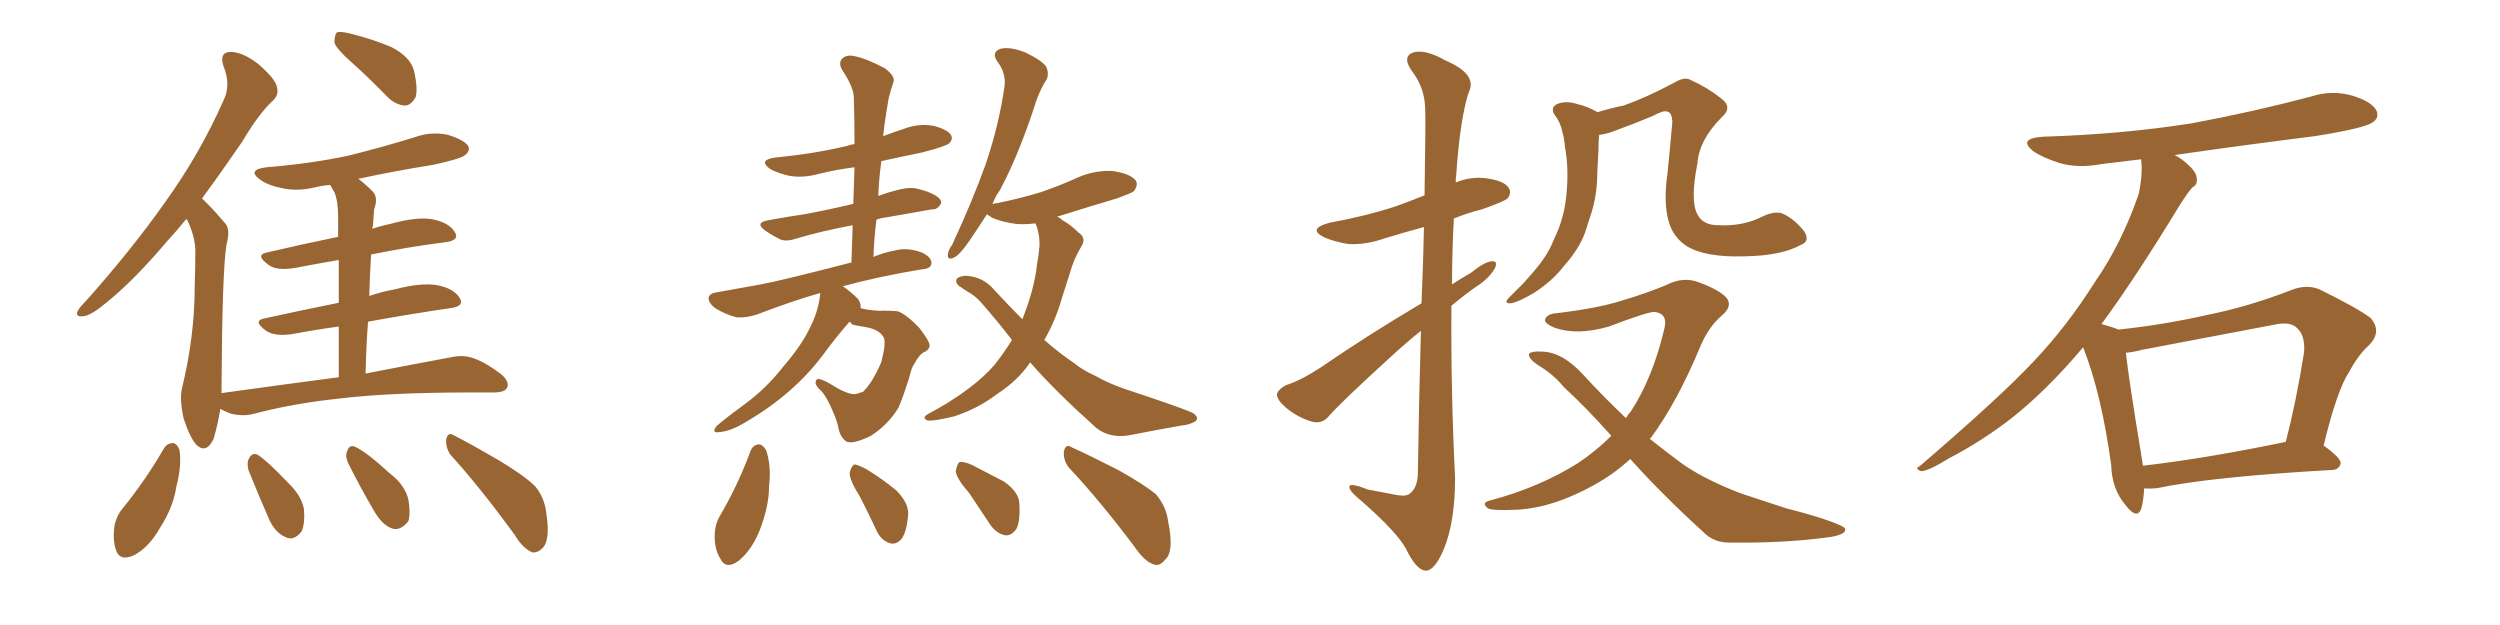 <svg xmlns="http://www.w3.org/2000/svg" xmlns:xlink="http://www.w3.org/1999/xlink" width="600" height="150"><path fill="#996633" padding="10" d="M84.52 15.09L84.52 15.09Q80.71 11.72 80.27 10.25L80.27 10.25Q80.27 8.35 80.86 7.76L80.86 7.76Q81.74 7.47 84.08 8.06L84.08 8.06Q89.36 9.38 93.90 11.28L93.90 11.28Q98.44 13.62 99.32 16.85L99.32 16.85Q100.34 21.09 99.76 23.29L99.76 23.29Q98.73 25.20 97.27 25.34L97.27 25.34Q94.92 25.20 93.02 23.29L93.02 23.29Q88.62 18.75 84.52 15.09ZM81.30 90.53L81.30 90.53Q81.30 83.64 81.30 78.37L81.30 78.37Q75.88 79.10 70.46 80.13L70.46 80.13Q66.06 80.86 63.87 79.39L63.87 79.39Q60.64 77.05 63.28 76.46L63.28 76.46Q71.92 74.56 81.30 72.66L81.30 72.66Q81.30 66.50 81.30 62.40L81.30 62.40Q76.17 63.28 70.75 64.31L70.75 64.31Q66.36 65.04 64.45 63.57L64.45 63.57Q61.23 61.23 63.87 60.64L63.87 60.64Q71.92 58.74 81.15 56.84L81.15 56.84Q81.15 53.03 81.15 52.00L81.15 52.00Q81.15 48.34 80.27 46.14L80.27 46.14Q79.69 45.26 79.25 44.38L79.25 44.38Q77.34 44.53 75.59 44.97L75.59 44.97Q71.19 46.00 67.53 45.12L67.53 45.12Q64.45 44.53 62.55 43.21L62.55 43.21Q59.03 40.72 64.01 40.14L64.01 40.14Q74.71 39.26 83.64 37.35L83.64 37.35Q91.85 35.30 99.46 32.96L99.46 32.96Q103.42 31.49 107.52 32.37L107.52 32.37Q111.33 33.54 112.35 35.01L112.35 35.01Q112.94 36.18 111.62 37.21L111.62 37.21Q110.74 38.09 104.00 39.55L104.00 39.55Q94.78 41.02 85.99 42.92L85.99 42.92Q87.60 44.09 89.50 46.00L89.50 46.00Q90.82 47.46 89.79 50.24L89.79 50.24Q89.65 51.86 89.50 54.20L89.50 54.20Q89.36 54.49 89.36 54.93L89.36 54.93Q91.41 54.20 93.60 53.76L93.60 53.76Q99.90 52.00 103.56 52.59L103.56 52.59Q107.67 53.32 109.13 55.66L109.13 55.66Q110.45 57.71 106.79 58.15L106.79 58.15Q98.44 59.18 89.06 61.08L89.06 61.08Q88.77 65.77 88.62 71.04L88.62 71.04Q91.55 70.02 94.78 69.43L94.78 69.43Q101.07 67.82 104.74 68.41L104.74 68.41Q108.84 69.14 110.30 71.48L110.30 71.48Q111.62 73.54 107.96 73.97L107.96 73.97Q98.88 75.29 88.33 77.20L88.33 77.20Q87.89 83.06 87.74 89.65L87.74 89.65Q100.49 87.16 108.54 85.69L108.54 85.69Q111.33 85.11 113.67 85.99L113.67 85.99Q116.60 87.01 120.26 89.79L120.26 89.79Q122.31 91.55 121.73 93.02L121.73 93.02Q121.14 94.19 118.51 94.19L118.51 94.19Q116.02 94.19 113.23 94.19L113.23 94.19Q93.46 94.19 81.45 95.65L81.45 95.65Q70.17 96.83 60.35 99.46L60.35 99.46Q58.30 99.90 55.52 99.32L55.52 99.32Q53.91 98.73 52.88 98.14L52.88 98.14Q52.29 101.81 51.27 105.32L51.27 105.32Q49.51 108.98 47.17 106.79L47.17 106.79Q45.56 105.03 44.09 100.49L44.09 100.49Q43.07 95.95 43.65 93.31L43.65 93.31Q46.73 80.71 46.73 68.70L46.73 68.70Q46.88 64.45 46.88 59.91L46.88 59.91Q46.73 56.54 44.97 52.88L44.97 52.88Q44.82 52.59 44.68 52.59L44.68 52.59Q42.33 55.52 40.14 57.86L40.14 57.86Q32.08 67.38 25.49 72.66L25.49 72.66Q21.83 75.73 20.07 75.88L20.07 75.88Q18.02 76.17 18.60 74.71L18.60 74.71Q19.04 73.83 20.51 72.36L20.51 72.36Q31.49 60.06 39.55 48.63L39.55 48.63Q47.90 37.06 53.61 24.17L53.61 24.17Q55.52 20.36 53.61 15.82L53.61 15.82Q52.59 12.60 55.22 12.45L55.22 12.45Q58.15 12.45 61.82 15.23L61.82 15.23Q65.77 18.60 66.36 20.51L66.36 20.51Q67.09 22.56 65.63 24.02L65.63 24.02Q62.11 27.25 58.15 33.98L58.15 33.98Q53.03 41.46 48.49 47.61L48.49 47.61Q49.22 48.34 49.80 48.93L49.80 48.93Q51.71 50.83 54.05 53.61L54.05 53.61Q55.37 55.08 54.35 58.74L54.35 58.74Q53.32 65.04 53.17 93.31L53.17 93.31Q53.17 93.75 53.17 94.34L53.17 94.34Q67.97 92.29 81.30 90.53ZM39.40 107.52L39.40 107.52Q40.14 106.35 41.60 106.35L41.60 106.35Q42.48 106.49 43.07 107.96L43.07 107.96Q43.65 111.77 42.33 116.75L42.33 116.75Q41.60 121.73 38.38 126.71L38.38 126.71Q35.74 131.40 32.08 133.30L32.08 133.30Q28.71 134.77 27.83 131.98L27.83 131.98Q26.95 129.49 27.54 125.83L27.54 125.83Q28.13 123.49 29.44 122.02L29.44 122.02Q35.01 115.14 39.40 107.52ZM59.62 112.79L59.62 112.79Q59.18 111.04 59.77 110.01L59.77 110.01Q60.50 108.54 61.82 109.13L61.82 109.13Q64.16 110.60 69.14 115.87L69.14 115.87Q72.36 118.95 72.95 122.17L72.95 122.17Q73.24 125.68 72.36 127.59L72.36 127.59Q70.46 129.93 68.55 128.91L68.55 128.91Q66.06 127.88 64.60 124.66L64.60 124.66Q61.96 118.65 59.62 112.79ZM83.50 111.04L83.50 111.04Q82.76 109.28 83.35 108.25L83.35 108.25Q83.79 106.64 85.25 107.23L85.25 107.23Q88.04 108.54 93.46 113.53L93.46 113.53Q97.12 116.31 98.00 119.82L98.00 119.82Q98.58 123.19 98.00 125.10L98.00 125.10Q96.09 127.44 94.19 126.86L94.19 126.86Q91.85 126.12 89.94 122.90L89.94 122.90Q86.57 117.19 83.50 111.04ZM108.11 109.13L108.11 109.13L108.11 109.13Q106.93 107.37 107.08 105.47L107.08 105.47Q107.52 103.56 108.84 104.44L108.84 104.44Q112.65 106.35 119.68 110.45L119.68 110.45Q125.83 114.11 128.47 116.75L128.47 116.75Q130.66 119.38 131.10 123.05L131.10 123.05Q132.13 129.64 130.22 131.54L130.22 131.54Q129.05 132.71 127.73 132.57L127.73 132.57Q125.39 131.54 123.49 128.32L123.49 128.32Q115.28 117.04 108.11 109.13ZM203.91 77.20L203.91 77.20Q200.68 80.86 197.46 85.25L197.46 85.25Q190.43 94.63 178.86 101.37L178.86 101.37Q175.20 103.56 172.56 103.71L172.56 103.71Q170.65 104.00 171.97 102.25L171.97 102.25Q174.17 100.34 178.56 97.12L178.56 97.12Q183.84 93.31 187.94 88.04L187.94 88.04Q192.48 82.76 194.38 78.66L194.38 78.66Q196.44 74.71 196.88 70.31L196.88 70.31Q190.14 72.22 181.79 75.44L181.79 75.44Q179.15 76.32 176.81 76.17L176.81 76.17Q174.02 75.44 171.68 73.97L171.68 73.97Q169.92 72.66 170.07 71.34L170.07 71.34Q170.51 70.31 171.97 70.17L171.97 70.17Q176.81 69.29 182.52 68.26L182.52 68.26Q186.77 67.53 204.35 62.99L204.35 62.99Q204.49 58.15 204.64 54.05L204.64 54.05Q196.88 55.52 191.02 57.28L191.02 57.28Q188.38 58.15 186.91 57.28L186.91 57.28Q185.16 56.40 183.69 55.37L183.69 55.37Q181.05 53.47 184.28 52.88L184.28 52.88Q188.96 52.00 193.07 51.42L193.07 51.42Q198.63 50.39 204.79 48.93L204.79 48.93Q204.93 44.24 205.08 40.14L205.08 40.14Q200.54 40.72 196.44 41.75L196.44 41.75Q192.63 42.77 189.40 42.19L189.40 42.19Q186.77 41.60 184.86 40.58L184.86 40.58Q181.79 38.38 186.18 37.79L186.18 37.79Q195.41 36.91 203.32 35.01L203.32 35.01Q204.05 34.72 205.08 34.57L205.08 34.57Q205.08 28.86 204.93 23.58L204.93 23.58Q204.93 20.95 202.15 16.85L202.15 16.85Q201.12 15.09 202.15 14.06L202.15 14.06Q203.17 13.04 205.08 13.48L205.08 13.48Q208.01 14.06 212.40 16.41L212.40 16.41Q214.89 18.31 214.45 19.63L214.45 19.63Q213.87 21.24 213.28 23.58L213.28 23.58Q212.84 26.07 212.26 30.03L212.26 30.03Q212.11 31.20 211.96 32.67L211.96 32.67Q214.31 31.79 216.94 30.91L216.94 30.91Q220.46 29.59 223.97 30.18L223.97 30.18Q227.34 31.05 228.22 32.37L228.22 32.37Q228.81 33.40 227.78 34.42L227.78 34.42Q226.90 35.16 221.19 36.62L221.19 36.62Q216.06 37.65 211.52 38.67L211.52 38.67Q210.94 42.92 210.79 47.02L210.79 47.02Q213.57 46.00 216.21 45.41L216.21 45.41Q218.70 44.82 220.61 45.41L220.61 45.41Q222.36 45.85 223.24 46.29L223.24 46.29Q226.03 47.46 225.88 48.78L225.88 48.78Q225 50.39 223.68 50.24L223.68 50.24Q218.70 51.12 212.84 52.15L212.84 52.15Q211.38 52.29 210.35 52.73L210.35 52.73Q209.77 57.13 209.62 61.67L209.62 61.67Q211.96 60.64 215.04 60.06L215.04 60.06Q217.82 59.33 221.34 60.64L221.34 60.64Q223.68 61.82 223.54 63.28L223.54 63.28Q223.39 64.45 221.48 64.60L221.48 64.60Q210.79 66.36 202.29 68.70L202.29 68.70Q204.20 70.02 205.96 71.78L205.96 71.78Q206.69 72.95 206.54 73.97L206.54 73.97Q207.28 74.12 207.86 74.27L207.86 74.27Q211.08 74.71 212.11 74.56L212.11 74.56Q214.01 74.56 215.48 74.71L215.48 74.71Q217.53 75.44 220.61 78.66L220.61 78.66Q223.24 82.03 223.10 83.06L223.10 83.06Q222.95 84.08 221.48 84.67L221.48 84.67Q220.46 85.40 219.43 87.30L219.43 87.30Q218.70 88.33 218.12 90.97L218.12 90.97Q216.65 95.51 215.63 97.85L215.63 97.85Q213.13 101.95 209.03 104.59L209.03 104.59Q204.49 106.79 203.03 105.91L203.03 105.91Q201.71 104.88 201.27 102.98L201.27 102.98Q200.98 101.22 199.95 98.88L199.95 98.88Q198.49 95.36 197.17 93.90L197.17 93.90Q195.12 92.14 196.00 91.11L196.00 91.11Q196.58 90.38 200.98 93.16L200.98 93.16Q203.17 94.34 204.20 94.48L204.20 94.48Q205.22 94.78 206.10 94.34L206.10 94.34Q206.69 94.19 207.13 94.04L207.13 94.04Q208.01 93.16 209.03 91.70L209.03 91.70Q210.64 89.06 211.52 86.87L211.52 86.87Q212.70 82.32 212.11 81.01L212.11 81.01Q211.08 79.10 207.86 78.52L207.86 78.52Q205.22 78.08 204.64 77.93L204.64 77.93Q204.05 77.34 203.91 77.20ZM247.27 87.01L247.27 87.01Q247.12 87.01 247.12 87.16L247.12 87.16Q244.19 91.41 239.21 94.63L239.21 94.63Q234.81 98.00 229.10 99.90L229.10 99.90Q224.41 101.07 222.66 100.93L222.66 100.93Q221.04 100.34 222.80 99.32L222.80 99.32Q225 98.14 227.20 96.83L227.20 96.83Q228.81 95.80 230.13 94.92L230.13 94.92Q235.69 91.11 238.77 87.45L238.77 87.45Q240.97 84.67 242.87 81.59L242.87 81.59Q239.36 77.05 235.40 72.51L235.40 72.51Q233.94 70.90 232.03 69.87L232.03 69.87Q231.15 69.29 230.27 68.70L230.27 68.70Q229.10 67.82 229.69 66.80L229.69 66.80Q230.86 66.06 232.32 66.21L232.32 66.21Q236.13 66.65 238.48 69.43L238.48 69.43Q242.14 73.39 245.36 76.61L245.36 76.61Q248.29 69.29 248.88 63.43L248.88 63.43Q249.32 61.08 249.46 59.18L249.46 59.18Q249.61 56.40 248.58 53.76L248.58 53.76Q248.44 53.61 248.44 53.61L248.44 53.61Q245.95 53.91 244.04 53.76L244.04 53.76Q240.53 53.32 238.18 52.29L238.18 52.29Q237.01 51.56 236.87 51.42L236.87 51.42Q234.52 55.08 232.62 57.86L232.62 57.86Q230.27 61.23 228.96 61.82L228.96 61.82Q227.34 62.55 227.49 61.08L227.49 61.08Q227.49 60.21 228.52 58.74L228.52 58.74Q233.35 48.34 236.57 39.40L236.57 39.40Q239.79 29.88 241.11 20.51L241.11 20.51Q241.41 17.58 239.50 14.94L239.50 14.94Q237.74 12.60 240.09 11.72L240.09 11.72Q242.43 11.13 246.09 12.60L246.09 12.60Q250.05 14.50 251.07 15.97L251.07 15.97Q251.81 17.58 251.22 19.04L251.22 19.04Q249.32 21.83 247.85 26.81L247.85 26.81Q244.04 38.09 239.94 45.70L239.94 45.70Q238.77 47.31 238.18 49.07L238.18 49.07Q238.62 48.78 239.21 48.78L239.21 48.78Q244.92 47.61 249.76 46.14L249.76 46.14Q254.00 44.68 257.96 42.92L257.96 42.92Q262.21 40.87 266.75 41.02L266.75 41.02Q271.29 41.60 272.61 43.36L272.61 43.36Q273.19 44.38 272.17 45.85L272.17 45.85Q271.73 46.29 268.07 47.61L268.07 47.61Q260.74 49.80 253.71 52.00L253.71 52.00Q254.44 52.29 255.03 52.88L255.03 52.88Q256.93 53.91 258.84 55.81L258.84 55.81Q260.89 57.13 259.42 59.33L259.42 59.33Q257.67 62.26 256.79 65.48L256.79 65.48Q255.76 68.70 254.74 71.92L254.74 71.92Q253.27 77.05 250.63 81.59L250.63 81.59Q254.30 84.81 257.81 87.16L257.81 87.16Q259.72 88.77 262.94 90.23L262.94 90.23Q265.72 91.85 269.82 93.31L269.82 93.31Q284.47 98.14 286.38 99.17L286.38 99.17Q287.84 100.20 286.96 101.07L286.96 101.07Q285.50 101.95 283.74 102.10L283.74 102.10Q278.61 102.98 271.88 104.30L271.88 104.30Q266.60 105.47 263.09 102.69L263.09 102.69Q253.13 93.75 247.27 87.01ZM180.18 108.11L180.18 108.11Q180.76 106.79 182.08 106.64L182.08 106.64Q182.96 106.64 183.84 107.96L183.84 107.96Q185.16 111.77 184.57 116.75L184.57 116.75Q184.57 121.44 182.37 127.15L182.37 127.15Q180.47 131.98 177.25 134.62L177.25 134.62Q174.17 136.82 172.85 134.03L172.85 134.03Q171.39 131.69 171.53 128.03L171.53 128.03Q171.68 125.68 172.71 123.93L172.71 123.93Q177.10 116.46 180.18 108.11ZM206.40 119.24L206.40 119.24Q203.91 115.28 203.91 113.53L203.91 113.53Q204.35 111.62 205.22 111.47L205.22 111.47Q206.10 111.62 208.01 112.65L208.01 112.65Q211.82 114.99 215.04 117.63L215.04 117.63Q217.97 120.56 217.97 123.19L217.97 123.19Q217.68 127.59 216.36 129.35L216.36 129.35Q215.04 130.81 213.57 130.37L213.57 130.37Q211.38 129.64 210.35 127.29L210.35 127.29Q208.30 122.90 206.40 119.24ZM232.62 118.36L232.62 118.36Q229.54 114.84 229.39 113.09L229.39 113.09Q229.69 111.33 230.27 110.89L230.27 110.89Q231.45 110.74 233.35 111.62L233.35 111.62Q237.30 113.67 240.97 115.58L240.97 115.58Q244.48 118.07 244.63 120.70L244.63 120.70Q244.92 125.10 243.90 127.00L243.90 127.00Q242.72 128.61 241.26 128.47L241.26 128.47Q239.06 128.03 237.60 125.83L237.60 125.83Q234.96 121.88 232.62 118.36ZM256.64 112.35L256.64 112.35L256.64 112.35Q255.18 110.60 255.32 108.40L255.32 108.40Q255.76 106.35 257.23 107.37L257.23 107.37Q261.18 109.13 268.36 112.79L268.36 112.79Q274.66 116.31 277.44 118.65L277.44 118.65Q279.93 121.58 280.37 125.24L280.37 125.24Q281.84 132.42 279.64 134.33L279.64 134.33Q278.32 135.94 277.00 135.50L277.00 135.50Q274.66 134.77 272.31 131.25L272.31 131.25Q263.82 119.97 256.64 112.35ZM341.16 72.80L341.16 72.80Q341.60 62.40 341.75 54.49L341.75 54.49Q336.91 55.81 332.52 57.13L332.52 57.13Q328.13 58.74 323.73 58.59L323.73 58.59Q320.21 58.01 317.87 56.98L317.87 56.98Q313.62 54.93 319.04 53.47L319.04 53.47Q327.83 51.86 335.01 49.51L335.01 49.51Q338.67 48.19 341.89 46.88L341.89 46.88Q342.19 28.27 342.04 25.93L342.04 25.93Q341.89 20.95 338.82 16.99L338.82 16.99Q336.47 13.62 339.11 12.60L339.11 12.60Q342.04 11.72 346.88 14.50L346.88 14.50Q354.79 17.87 352.44 22.27L352.44 22.27Q350.39 28.86 349.51 41.75L349.51 41.75Q349.37 42.77 349.37 43.80L349.37 43.80Q352.88 42.33 356.54 42.77L356.54 42.77Q361.08 43.36 362.11 45.12L362.11 45.12Q362.84 46.29 361.82 47.61L361.82 47.61Q361.08 48.34 355.66 50.24L355.66 50.24Q352.15 51.12 348.93 52.44L348.93 52.44Q348.49 60.21 348.49 68.26L348.49 68.26Q350.68 66.80 353.03 65.48L353.03 65.48Q356.25 62.84 358.01 62.70L358.01 62.70Q359.62 62.55 358.74 64.45L358.74 64.45Q357.28 66.94 354.20 68.85L354.20 68.85Q351.12 71.04 348.34 73.39L348.34 73.39Q348.19 93.90 349.22 114.70L349.22 114.70Q349.22 125.39 346.44 131.98L346.44 131.98Q344.24 137.11 342.04 136.96L342.04 136.96Q339.84 136.67 337.50 131.84L337.50 131.84Q335.45 127.88 326.95 120.41L326.95 120.41Q324.02 118.07 323.88 117.04L323.88 117.04Q323.44 115.58 328.27 117.48L328.27 117.48Q331.20 118.07 334.42 118.65L334.42 118.65Q337.06 119.24 338.09 118.65L338.09 118.65Q340.14 117.33 340.28 113.82L340.28 113.82Q340.58 94.34 341.02 79.39L341.02 79.39Q337.21 82.47 333.25 86.13L333.25 86.13Q321.68 96.68 318.90 99.90L318.90 99.90Q317.29 101.81 314.94 101.22L314.94 101.22Q311.43 100.20 308.64 97.85L308.64 97.85Q306.45 95.95 306.45 94.63L306.45 94.63Q306.74 93.46 308.64 92.43L308.64 92.43Q312.01 91.41 316.99 88.18L316.99 88.18Q328.27 80.42 341.16 72.80ZM432.28 58.74L432.28 58.74Q427.59 61.38 418.65 61.52L418.65 61.52Q409.28 61.82 404.74 59.03L404.74 59.03Q401.51 56.84 400.49 53.17L400.49 53.17Q399.17 48.63 400.20 41.60L400.20 41.60Q400.78 35.89 401.37 29.15L401.37 29.15Q401.22 26.95 400.20 26.81L400.20 26.81Q399.32 26.37 396.68 27.83L396.68 27.83Q392.14 29.74 386.87 31.64L386.87 31.64Q385.25 32.23 383.79 32.37L383.79 32.37Q383.64 33.98 383.64 35.74L383.64 35.74Q383.50 38.67 383.35 41.46L383.35 41.46Q383.35 47.17 381.59 52.15L381.59 52.15Q381.01 53.91 380.42 55.81L380.42 55.81Q378.96 59.77 375.44 63.72L375.44 63.72Q372.51 67.53 368.12 70.31L368.12 70.31Q364.16 72.66 362.40 72.80L362.40 72.80Q360.79 72.80 362.26 71.34L362.26 71.34Q363.87 69.73 365.63 67.97L365.63 67.97Q366.80 66.65 367.68 65.63L367.68 65.63Q371.48 61.38 372.95 57.42L372.95 57.42Q375.29 52.73 375.88 47.31L375.88 47.31Q376.61 40.58 375.59 35.30L375.59 35.30Q375.44 33.25 375 31.79L375 31.79Q374.56 29.44 373.10 27.54L373.10 27.54Q372.07 25.93 373.54 25.05L373.54 25.05Q375.73 24.02 378.81 25.05L378.81 25.05Q380.86 25.49 383.20 26.81L383.20 26.81Q383.35 26.81 383.35 26.95L383.35 26.95Q386.57 25.93 389.65 25.34L389.65 25.34Q395.07 23.44 401.66 19.92L401.66 19.92Q404.30 18.31 405.76 19.19L405.76 19.19Q409.72 20.95 413.23 23.73L413.23 23.73Q415.87 25.78 413.23 28.13L413.23 28.13Q407.81 33.54 407.37 39.26L407.37 39.26Q405.62 48.19 407.37 51.42L407.37 51.42Q408.69 54.05 412.35 54.05L412.35 54.05Q418.36 54.35 422.90 52.00L422.90 52.00Q426.27 50.39 428.17 51.42L428.17 51.42Q430.81 52.73 433.01 55.52L433.01 55.52Q434.47 57.86 432.28 58.74ZM391.26 110.16L391.26 110.16L391.26 110.16Q387.30 113.82 382.47 116.46L382.47 116.46Q372.95 121.73 364.60 122.31L364.60 122.31Q358.15 122.61 357.13 122.02L357.13 122.02Q355.37 120.70 357.57 120.12L357.57 120.12Q369.29 117.04 378.66 111.18L378.66 111.18Q383.06 108.25 386.72 104.59L386.72 104.59Q380.57 97.71 375.29 92.87L375.29 92.87Q372.80 89.79 368.85 87.45L368.85 87.45Q366.80 85.99 366.94 84.96L366.94 84.96Q367.53 84.23 369.87 84.38L369.87 84.38Q374.85 84.38 379.83 89.79L379.83 89.79Q384.96 95.36 390.23 100.34L390.23 100.34Q390.82 99.32 391.41 98.73L391.41 98.73Q396.68 90.67 399.46 78.81L399.46 78.81Q400.34 75.29 397.12 74.85L397.12 74.85Q395.36 74.85 386.13 78.37L386.13 78.37Q378.52 80.57 373.10 78.66L373.10 78.66Q370.31 77.49 370.90 76.46L370.90 76.46Q371.48 75.29 373.68 75.15L373.68 75.15Q383.64 73.97 389.50 72.07L389.50 72.07Q395.36 70.31 399.90 68.41L399.90 68.41Q403.86 66.36 407.52 67.68L407.52 67.68Q412.35 69.43 414.26 71.34L414.26 71.34Q416.02 73.39 413.23 75.73L413.23 75.73Q410.16 78.37 408.25 82.76L408.25 82.76Q402.54 96.53 396.24 105.03L396.24 105.03Q396.09 105.18 395.95 105.32L395.95 105.32Q399.46 108.11 402.98 110.74L402.98 110.74Q408.25 114.70 417.63 118.36L417.63 118.36Q421.73 119.68 428.76 122.02L428.76 122.02Q433.45 123.19 437.55 124.51L437.55 124.51Q442.68 126.27 442.82 126.86L442.82 126.86Q443.26 128.47 437.99 129.05L437.99 129.05Q427.88 130.37 415.43 130.22L415.43 130.22Q411.33 130.37 408.69 127.59L408.69 127.59Q398.88 118.65 391.26 110.16ZM514.60 117.19L514.60 117.19Q514.45 120.26 513.87 122.17L513.87 122.17Q512.84 124.80 510.06 121.14L510.06 121.14Q506.84 117.33 506.69 111.62L506.69 111.62Q504.35 94.48 499.95 83.35L499.95 83.35Q491.31 93.60 482.81 100.34L482.81 100.34Q475.63 105.91 467.72 110.01L467.72 110.01Q463.04 112.94 461.13 113.09L461.13 113.09Q459.38 112.50 460.69 111.91L460.69 111.91Q480.32 95.07 488.23 86.57L488.23 86.57Q496.14 78.22 502.88 67.53L502.88 67.53Q509.18 58.45 513.28 46.58L513.28 46.58Q514.31 41.75 513.87 38.23L513.87 38.23Q508.74 38.82 504.20 39.40L504.20 39.40Q498.78 40.43 494.24 39.11L494.24 39.11Q490.58 37.94 488.23 36.47L488.23 36.47Q483.98 33.25 490.28 32.81L490.28 32.81Q509.33 32.23 526.03 29.59L526.03 29.59Q540.97 26.81 554.74 23.14L554.74 23.14Q559.72 21.53 564.70 23.00L564.70 23.00Q569.38 24.46 570.41 26.66L570.41 26.66Q571.00 28.27 569.53 29.30L569.53 29.30Q567.63 30.76 555.62 32.67L555.62 32.67Q538.18 34.86 521.92 37.21L521.92 37.21Q523.39 37.94 524.85 39.26L524.85 39.26Q527.05 41.16 527.20 42.63L527.20 42.63Q527.49 44.38 526.17 44.97L526.17 44.97Q525 46.29 523.24 49.07L523.24 49.07Q512.26 67.09 504.35 77.78L504.35 77.78Q507.13 78.52 508.45 79.10L508.45 79.10Q519.43 77.93 529.69 75.59L529.69 75.59Q539.36 73.68 549.61 69.73L549.61 69.73Q553.42 68.12 556.64 69.43L556.64 69.43Q565.87 73.97 568.95 76.32L568.95 76.32Q571.73 79.54 568.65 82.76L568.65 82.76Q566.02 85.11 563.82 89.21L563.82 89.21Q560.89 93.60 557.67 106.93L557.67 106.93Q561.77 109.86 561.77 111.18L561.77 111.18Q561.47 112.65 559.72 112.79L559.72 112.79Q530.86 114.40 517.53 117.19L517.53 117.19Q515.63 117.33 514.60 117.19ZM514.31 111.77L514.31 111.77L514.31 111.77Q529.54 110.01 548.58 106.05L548.58 106.05Q551.07 96.53 552.98 84.52L552.98 84.52Q553.27 80.57 551.37 78.81L551.37 78.81Q549.76 77.05 545.80 77.93L545.80 77.93Q530.42 80.86 514.16 83.94L514.16 83.94Q511.96 84.52 510.21 84.67L510.21 84.67Q510.94 91.26 514.01 109.86L514.01 109.86Q514.16 110.74 514.31 111.77Z"/></svg>